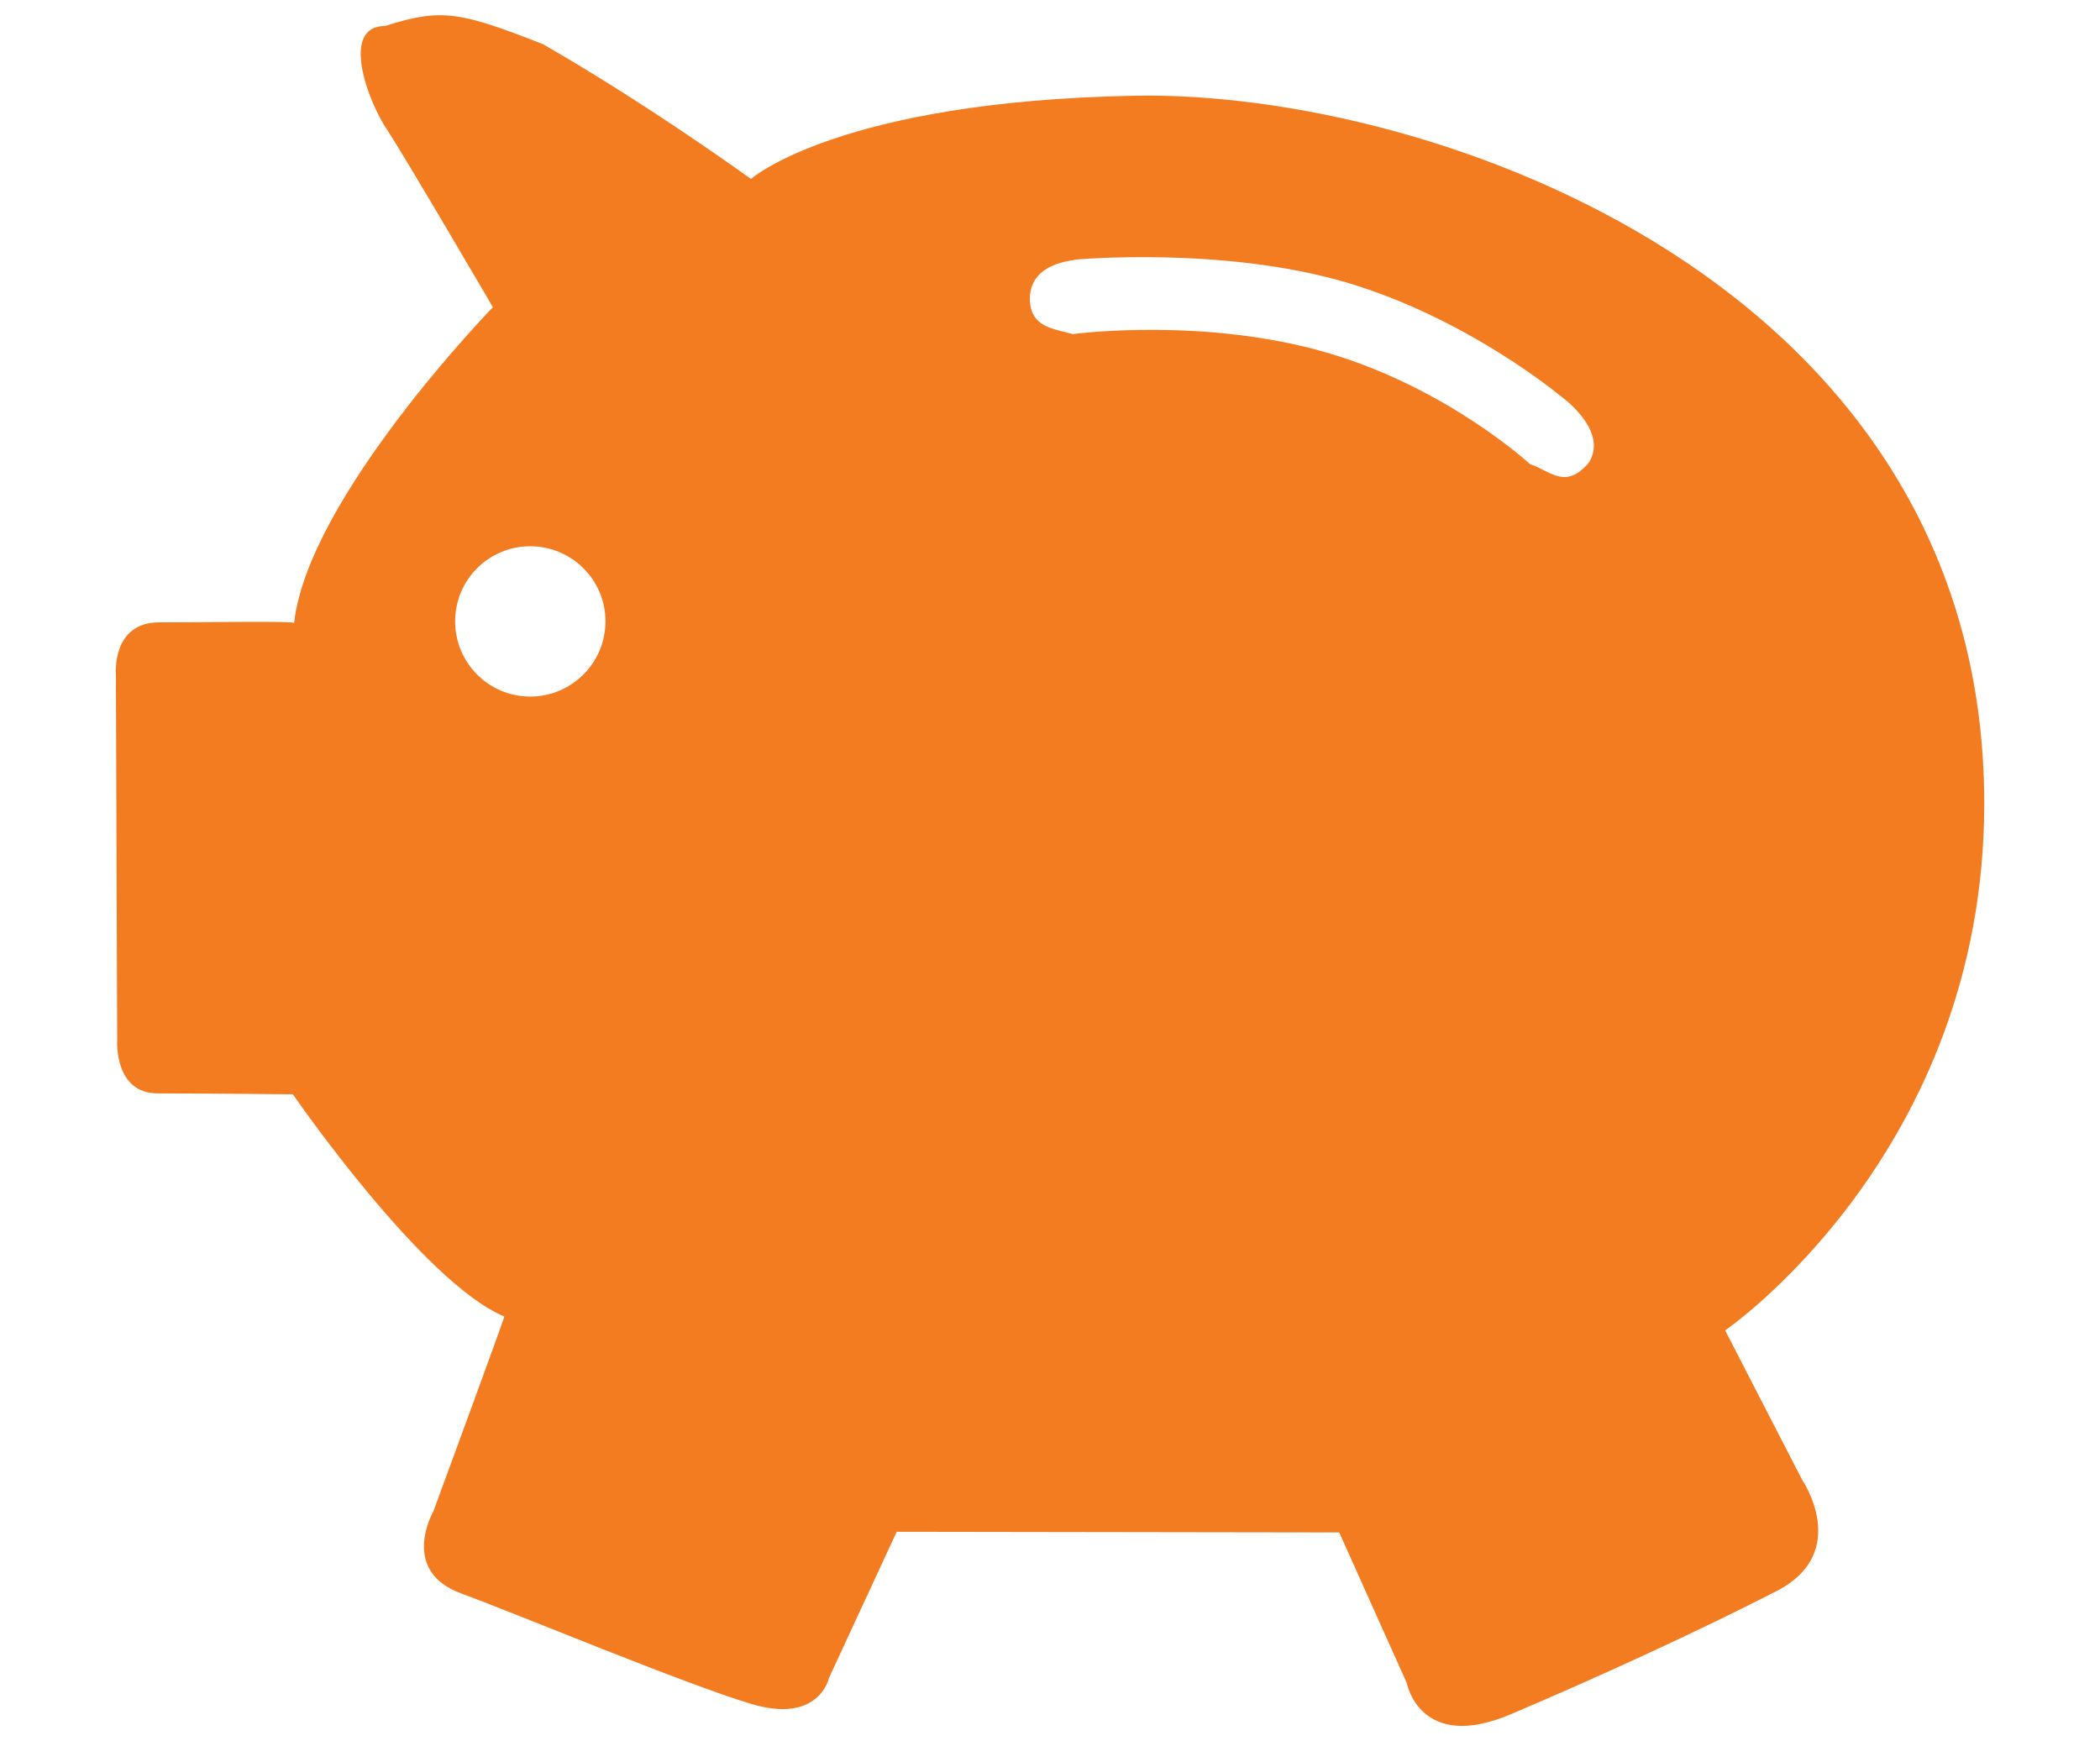 <?xml version="1.0" encoding="utf-8"?>
<!-- Generator: Adobe Illustrator 15.0.0, SVG Export Plug-In . SVG Version: 6.00 Build 0)  -->
<!DOCTYPE svg PUBLIC "-//W3C//DTD SVG 1.1//EN" "http://www.w3.org/Graphics/SVG/1.1/DTD/svg11.dtd">
<svg version="1.1" id="Layer_1" xmlns="http://www.w3.org/2000/svg" xmlns:xlink="http://www.w3.org/1999/xlink" x="0px" y="0px"
	 width="41px" height="34px" viewBox="0 0 41 34" enable-background="new 0 0 41 34" xml:space="preserve">
<path fill="#F37C21" d="M33.682,25.979c0,0,5.058-3.463,5.058-10.289c0-10.163-10.771-13.921-16.56-13.821
	c-5.793,0.102-7.519,1.625-7.519,1.625S12.69,2.062,10.6,0.862c-1.599-0.624-1.969-0.712-3.08-0.355
	c-0.889,0-0.331,1.479,0.028,2.012c0.354,0.534,2.075,3.48,2.075,3.48S6.009,9.72,5.742,12.167c0-0.044-1.701-0.014-2.634-0.014
	c-0.934,0-0.845,1.017-0.845,1.017l0.025,7.161c0,0-0.058,1.02,0.789,1.02c0.845,0,2.641,0.018,2.641,0.018s2.527,3.67,4.128,4.339
	c0,0.043-1.384,3.802-1.384,3.802s-0.667,1.157,0.534,1.603c1.201,0.443,4.332,1.757,5.667,2.159
	c1.334,0.402,1.523-0.508,1.523-0.508l1.321-2.852l8.64,0.013l1.319,2.941c0,0,0.254,1.364,2.031,0.609
	c1.778-0.755,3.722-1.652,5.19-2.406c1.466-0.756,0.499-2.169,0.499-2.169L33.682,25.979z M10.352,13.602
	c-0.81,0-1.466-0.658-1.466-1.469c0-0.81,0.656-1.466,1.466-1.466c0.81,0,1.469,0.656,1.469,1.466
	C11.821,12.944,11.162,13.602,10.352,13.602z M31.023,9.031c-0.469,0.555-0.774,0.146-1.149,0.034c0,0-1.597-1.479-3.944-2.172
	c-2.429-0.713-4.988-0.369-4.988-0.369c-0.376-0.11-0.833-0.123-0.836-0.704c0.02-0.719,0.892-0.725,0.88-0.75
	c0,0,2.876-0.266,5.288,0.442c2.367,0.696,4.178,2.209,4.178,2.209S31.418,8.388,31.023,9.031z"/>
</svg>
